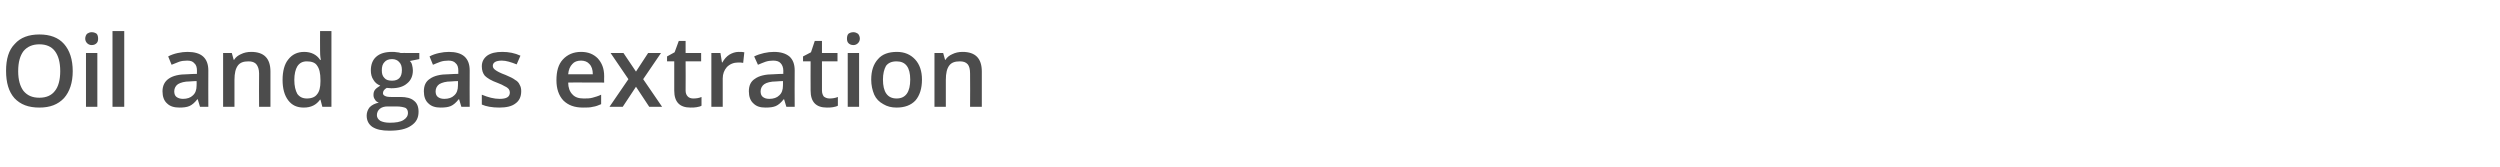 <?xml version="1.0" standalone="no"?><!DOCTYPE svg PUBLIC "-//W3C//DTD SVG 1.1//EN" "http://www.w3.org/Graphics/SVG/1.1/DTD/svg11.dtd"><svg xmlns="http://www.w3.org/2000/svg" version="1.1" width="660px" height="44px" viewBox="0 -8 660 44" style="top:-8px">  <desc>Oil and gas extration</desc>  <defs/>  <g id="Polygon78498">    <path d="M 19.2 10.8 C 19.2 13.8 18.4 16.2 16.9 17.9 C 15.3 19.6 13.2 20.4 10.4 20.4 C 7.5 20.4 5.4 19.6 3.8 17.9 C 2.3 16.2 1.6 13.8 1.6 10.7 C 1.6 7.6 2.3 5.2 3.9 3.6 C 5.4 1.9 7.6 1.1 10.4 1.1 C 13.2 1.1 15.4 1.9 16.9 3.6 C 18.4 5.3 19.2 7.7 19.2 10.8 Z M 4.8 10.8 C 4.8 13.1 5.3 14.8 6.2 16 C 7.2 17.2 8.5 17.8 10.4 17.8 C 12.2 17.8 13.6 17.2 14.5 16 C 15.4 14.9 15.9 13.1 15.9 10.8 C 15.9 8.4 15.4 6.7 14.5 5.5 C 13.6 4.3 12.2 3.7 10.4 3.7 C 8.6 3.7 7.2 4.3 6.2 5.5 C 5.3 6.7 4.8 8.4 4.8 10.8 Z M 25.7 20.2 L 22.7 20.2 L 22.7 6 L 25.7 6 L 25.7 20.2 Z M 22.5 2.2 C 22.5 1.7 22.7 1.2 23 0.9 C 23.3 0.7 23.7 0.5 24.2 0.5 C 24.8 0.5 25.2 0.7 25.5 0.9 C 25.8 1.2 25.9 1.7 25.9 2.2 C 25.9 2.7 25.8 3.1 25.5 3.4 C 25.2 3.7 24.8 3.9 24.2 3.9 C 23.7 3.9 23.3 3.7 23 3.4 C 22.7 3.1 22.5 2.7 22.5 2.2 Z M 32.8 20.2 L 29.7 20.2 L 29.7 0.2 L 32.8 0.2 L 32.8 20.2 Z M 52.8 20.2 L 52.2 18.2 C 52.2 18.2 52.1 18.2 52.1 18.2 C 51.4 19.1 50.7 19.7 50 20 C 49.3 20.3 48.4 20.4 47.4 20.4 C 46 20.4 44.9 20.1 44.1 19.3 C 43.3 18.6 42.9 17.5 42.9 16.1 C 42.9 14.6 43.5 13.5 44.5 12.8 C 45.6 12 47.3 11.6 49.5 11.6 C 49.51 11.56 52 11.5 52 11.5 C 52 11.5 51.97 10.73 52 10.7 C 52 9.8 51.8 9.1 51.3 8.7 C 50.9 8.2 50.3 8 49.4 8 C 48.6 8 47.9 8.1 47.3 8.3 C 46.6 8.6 46 8.8 45.3 9.1 C 45.3 9.1 44.4 6.9 44.4 6.9 C 45.1 6.5 46 6.2 46.9 6 C 47.8 5.8 48.7 5.7 49.5 5.7 C 51.3 5.7 52.7 6.1 53.6 6.9 C 54.5 7.7 55 8.9 55 10.6 C 54.97 10.6 55 20.2 55 20.2 L 52.8 20.2 Z M 48.3 18.1 C 49.4 18.1 50.3 17.8 50.9 17.2 C 51.6 16.6 51.9 15.7 51.9 14.6 C 51.94 14.62 51.9 13.4 51.9 13.4 C 51.9 13.4 50.12 13.47 50.1 13.5 C 48.7 13.5 47.7 13.8 47 14.2 C 46.4 14.6 46 15.3 46 16.1 C 46 16.8 46.2 17.3 46.6 17.6 C 47 17.9 47.6 18.1 48.3 18.1 Z M 71.4 20.2 L 68.4 20.2 C 68.4 20.2 68.35 11.44 68.4 11.4 C 68.4 10.3 68.1 9.5 67.7 9 C 67.2 8.4 66.5 8.2 65.6 8.2 C 64.3 8.2 63.4 8.5 62.8 9.3 C 62.2 10.1 61.9 11.3 61.9 13.1 C 61.9 13.09 61.9 20.2 61.9 20.2 L 58.9 20.2 L 58.9 6 L 61.2 6 L 61.7 7.8 C 61.7 7.8 61.82 7.82 61.8 7.8 C 62.2 7.1 62.9 6.6 63.6 6.3 C 64.4 5.9 65.3 5.7 66.3 5.7 C 69.7 5.7 71.4 7.4 71.4 10.9 C 71.39 10.91 71.4 20.2 71.4 20.2 Z M 84.5 18.3 C 83.5 19.7 82.1 20.4 80.2 20.4 C 78.4 20.4 77.1 19.8 76.1 18.5 C 75.1 17.2 74.6 15.4 74.6 13.1 C 74.6 10.8 75.1 8.9 76.1 7.7 C 77.1 6.4 78.5 5.7 80.3 5.7 C 82.1 5.7 83.6 6.4 84.5 7.8 C 84.5 7.8 84.7 7.8 84.7 7.8 C 84.5 6.8 84.5 5.9 84.5 5.4 C 84.47 5.36 84.5 0.2 84.5 0.2 L 87.5 0.2 L 87.5 20.2 L 85.1 20.2 L 84.6 18.3 L 84.5 18.3 C 84.5 18.3 84.47 18.31 84.5 18.3 Z M 81 18 C 82.3 18 83.2 17.6 83.7 16.9 C 84.3 16.2 84.6 15.1 84.6 13.5 C 84.6 13.5 84.6 13.1 84.6 13.1 C 84.6 11.3 84.3 10.1 83.7 9.3 C 83.2 8.5 82.2 8.2 81 8.2 C 79.9 8.2 79.1 8.6 78.5 9.5 C 78 10.3 77.7 11.6 77.7 13.1 C 77.7 14.7 78 15.9 78.5 16.8 C 79.1 17.6 79.9 18 81 18 Z M 110.7 6 L 110.7 7.6 C 110.7 7.6 108.24 8.07 108.2 8.1 C 108.5 8.4 108.7 8.7 108.8 9.2 C 108.9 9.6 109 10.1 109 10.6 C 109 12 108.5 13.2 107.5 14 C 106.5 14.9 105.1 15.3 103.3 15.3 C 102.9 15.3 102.5 15.2 102.1 15.2 C 101.4 15.6 101.1 16.1 101.1 16.6 C 101.1 16.9 101.3 17.2 101.6 17.3 C 101.9 17.5 102.4 17.6 103.2 17.6 C 103.2 17.6 105.7 17.6 105.7 17.6 C 107.3 17.6 108.5 17.9 109.3 18.6 C 110.1 19.2 110.5 20.2 110.5 21.5 C 110.5 23.1 109.9 24.3 108.5 25.2 C 107.2 26.1 105.3 26.5 102.8 26.5 C 100.8 26.5 99.4 26.2 98.3 25.5 C 97.3 24.8 96.8 23.8 96.8 22.5 C 96.8 21.7 97.1 20.9 97.6 20.3 C 98.2 19.7 99 19.3 100 19.1 C 99.5 18.9 99.2 18.7 99 18.3 C 98.7 17.9 98.6 17.5 98.6 17.1 C 98.6 16.5 98.7 16.1 99 15.7 C 99.3 15.3 99.8 15 100.4 14.6 C 99.6 14.3 99 13.8 98.6 13.1 C 98.1 12.4 97.9 11.5 97.9 10.6 C 97.9 9 98.4 7.8 99.3 7 C 100.3 6.1 101.7 5.7 103.5 5.7 C 103.9 5.7 104.3 5.7 104.8 5.8 C 105.2 5.8 105.5 5.9 105.8 6 C 105.75 5.96 110.7 6 110.7 6 Z M 99.5 22.4 C 99.5 23 99.8 23.5 100.4 23.9 C 101 24.2 101.8 24.4 102.9 24.4 C 104.5 24.4 105.7 24.2 106.5 23.7 C 107.3 23.2 107.7 22.6 107.7 21.8 C 107.7 21.2 107.5 20.8 107.1 20.5 C 106.6 20.3 105.8 20.1 104.6 20.1 C 104.6 20.1 102.3 20.1 102.3 20.1 C 101.5 20.1 100.8 20.3 100.3 20.7 C 99.8 21.1 99.5 21.7 99.5 22.4 Z M 100.8 10.6 C 100.8 11.5 101 12.1 101.5 12.6 C 101.9 13.1 102.6 13.3 103.5 13.3 C 105.2 13.3 106.1 12.4 106.1 10.5 C 106.1 9.6 105.9 8.9 105.4 8.4 C 105 7.9 104.3 7.6 103.5 7.6 C 102.6 7.6 101.9 7.9 101.5 8.4 C 101 8.9 100.8 9.6 100.8 10.6 Z M 121.8 20.2 L 121.2 18.2 C 121.2 18.2 121.09 18.2 121.1 18.2 C 120.4 19.1 119.7 19.7 119 20 C 118.3 20.3 117.4 20.4 116.3 20.4 C 115 20.4 113.9 20.1 113.1 19.3 C 112.3 18.6 111.9 17.5 111.9 16.1 C 111.9 14.6 112.4 13.5 113.5 12.8 C 114.6 12 116.3 11.6 118.5 11.6 C 118.51 11.56 121 11.5 121 11.5 C 121 11.5 120.97 10.73 121 10.7 C 121 9.8 120.8 9.1 120.3 8.7 C 119.9 8.2 119.2 8 118.4 8 C 117.6 8 116.9 8.1 116.3 8.3 C 115.6 8.6 114.9 8.8 114.3 9.1 C 114.3 9.1 113.4 6.9 113.4 6.9 C 114.1 6.5 115 6.2 115.9 6 C 116.8 5.8 117.7 5.7 118.5 5.7 C 120.3 5.7 121.7 6.1 122.6 6.9 C 123.5 7.7 124 8.9 124 10.6 C 123.96 10.6 124 20.2 124 20.2 L 121.8 20.2 Z M 117.3 18.1 C 118.4 18.1 119.3 17.8 119.9 17.2 C 120.6 16.6 120.9 15.7 120.9 14.6 C 120.94 14.62 120.9 13.4 120.9 13.4 C 120.9 13.4 119.11 13.47 119.1 13.5 C 117.7 13.5 116.7 13.8 116 14.2 C 115.4 14.6 115 15.3 115 16.1 C 115 16.8 115.2 17.3 115.6 17.6 C 116 17.9 116.5 18.1 117.3 18.1 Z M 137.6 16.1 C 137.6 17.5 137.1 18.6 136.1 19.3 C 135.1 20.1 133.6 20.4 131.8 20.4 C 129.9 20.4 128.3 20.1 127.2 19.6 C 127.2 19.6 127.2 17 127.2 17 C 128.9 17.7 130.4 18.1 131.9 18.1 C 133.7 18.1 134.6 17.6 134.6 16.4 C 134.6 16.1 134.5 15.8 134.3 15.5 C 134.1 15.3 133.8 15 133.3 14.8 C 132.8 14.5 132.2 14.2 131.4 13.9 C 129.7 13.3 128.6 12.6 128 12 C 127.5 11.4 127.2 10.6 127.2 9.5 C 127.2 8.3 127.7 7.4 128.6 6.7 C 129.6 6 130.9 5.7 132.6 5.7 C 134.3 5.7 135.9 6 137.4 6.7 C 137.4 6.7 136.4 9 136.4 9 C 134.9 8.4 133.6 8 132.5 8 C 130.9 8 130.1 8.5 130.1 9.4 C 130.1 9.9 130.4 10.2 130.8 10.5 C 131.2 10.8 132.1 11.3 133.5 11.8 C 134.7 12.3 135.5 12.7 136 13.1 C 136.6 13.4 137 13.9 137.2 14.4 C 137.5 14.9 137.6 15.4 137.6 16.1 Z M 153.9 20.4 C 151.7 20.4 150 19.8 148.7 18.5 C 147.5 17.2 146.9 15.4 146.9 13.2 C 146.9 10.8 147.4 9 148.6 7.7 C 149.8 6.4 151.4 5.7 153.4 5.7 C 155.3 5.7 156.7 6.3 157.8 7.4 C 158.9 8.6 159.5 10.1 159.5 12.1 C 159.46 12.12 159.5 13.8 159.5 13.8 C 159.5 13.8 149.98 13.75 150 13.8 C 150 15.1 150.4 16.2 151.1 16.9 C 151.8 17.7 152.8 18 154.1 18 C 154.9 18 155.7 18 156.4 17.8 C 157.1 17.6 157.9 17.4 158.7 17 C 158.7 17 158.7 19.5 158.7 19.5 C 158 19.8 157.3 20.1 156.5 20.2 C 155.8 20.4 154.9 20.4 153.9 20.4 Z M 153.4 8 C 152.4 8 151.6 8.3 151.1 8.9 C 150.5 9.5 150.1 10.4 150 11.6 C 150 11.6 156.5 11.6 156.5 11.6 C 156.5 10.4 156.2 9.5 155.6 8.9 C 155.1 8.3 154.3 8 153.4 8 Z M 165.9 12.9 L 161.2 6 L 164.6 6 L 167.9 10.9 L 171.1 6 L 174.5 6 L 169.8 12.9 L 174.8 20.2 L 171.4 20.2 L 167.9 14.9 L 164.4 20.2 L 160.9 20.2 L 165.9 12.9 Z M 183 18 C 183.8 18 184.5 17.9 185.2 17.6 C 185.2 17.6 185.2 19.9 185.2 19.9 C 184.9 20.1 184.5 20.2 183.9 20.3 C 183.4 20.4 182.9 20.4 182.3 20.4 C 179.4 20.4 178 18.9 178 15.9 C 178 15.91 178 8.2 178 8.2 L 176.1 8.2 L 176.1 6.9 L 178.1 5.8 L 179.2 2.8 L 181 2.8 L 181 6 L 185.1 6 L 185.1 8.2 L 181 8.2 C 181 8.2 181.04 15.86 181 15.9 C 181 16.6 181.2 17.1 181.6 17.5 C 181.9 17.8 182.4 18 183 18 Z M 195 5.7 C 195.6 5.7 196.1 5.7 196.5 5.8 C 196.5 5.8 196.2 8.6 196.2 8.6 C 195.8 8.5 195.3 8.5 194.9 8.5 C 193.7 8.5 192.7 8.9 191.9 9.7 C 191.2 10.5 190.8 11.5 190.8 12.7 C 190.81 12.75 190.8 20.2 190.8 20.2 L 187.8 20.2 L 187.8 6 L 190.2 6 L 190.6 8.5 C 190.6 8.5 190.71 8.47 190.7 8.5 C 191.2 7.6 191.8 6.9 192.6 6.4 C 193.3 6 194.1 5.7 195 5.7 Z M 207.6 20.2 L 207 18.2 C 207 18.2 206.88 18.2 206.9 18.2 C 206.2 19.1 205.5 19.7 204.8 20 C 204.1 20.3 203.2 20.4 202.1 20.4 C 200.7 20.4 199.7 20.1 198.9 19.3 C 198.1 18.6 197.7 17.5 197.7 16.1 C 197.7 14.6 198.2 13.5 199.3 12.8 C 200.4 12 202.1 11.6 204.3 11.6 C 204.3 11.56 206.8 11.5 206.8 11.5 C 206.8 11.5 206.76 10.73 206.8 10.7 C 206.8 9.8 206.5 9.1 206.1 8.7 C 205.7 8.2 205 8 204.1 8 C 203.4 8 202.7 8.1 202.1 8.3 C 201.4 8.6 200.7 8.8 200.1 9.1 C 200.1 9.1 199.1 6.9 199.1 6.9 C 199.9 6.5 200.8 6.2 201.7 6 C 202.6 5.8 203.5 5.7 204.3 5.7 C 206.1 5.7 207.4 6.1 208.4 6.9 C 209.3 7.7 209.8 8.9 209.8 10.6 C 209.75 10.6 209.8 20.2 209.8 20.2 L 207.6 20.2 Z M 203.1 18.1 C 204.2 18.1 205.1 17.8 205.7 17.2 C 206.4 16.6 206.7 15.7 206.7 14.6 C 206.73 14.62 206.7 13.4 206.7 13.4 C 206.7 13.4 204.9 13.47 204.9 13.5 C 203.5 13.5 202.4 13.8 201.8 14.2 C 201.2 14.6 200.8 15.3 200.8 16.1 C 200.8 16.8 201 17.3 201.4 17.6 C 201.8 17.9 202.3 18.1 203.1 18.1 Z M 219 18 C 219.7 18 220.5 17.9 221.2 17.6 C 221.2 17.6 221.2 19.9 221.2 19.9 C 220.9 20.1 220.4 20.2 219.9 20.3 C 219.4 20.4 218.8 20.4 218.3 20.4 C 215.4 20.4 214 18.9 214 15.9 C 213.97 15.91 214 8.2 214 8.2 L 212 8.2 L 212 6.9 L 214.1 5.8 L 215.1 2.8 L 217 2.8 L 217 6 L 221.1 6 L 221.1 8.2 L 217 8.2 C 217 8.2 217 15.86 217 15.9 C 217 16.6 217.2 17.1 217.5 17.5 C 217.9 17.8 218.4 18 219 18 Z M 226.8 20.2 L 223.8 20.2 L 223.8 6 L 226.8 6 L 226.8 20.2 Z M 223.6 2.2 C 223.6 1.7 223.7 1.2 224 0.9 C 224.3 0.7 224.7 0.5 225.3 0.5 C 225.8 0.5 226.2 0.7 226.5 0.9 C 226.8 1.2 227 1.7 227 2.2 C 227 2.7 226.8 3.1 226.5 3.4 C 226.2 3.7 225.8 3.9 225.3 3.9 C 224.7 3.9 224.3 3.7 224 3.4 C 223.7 3.1 223.6 2.7 223.6 2.2 Z M 243.4 13 C 243.4 15.4 242.8 17.2 241.7 18.5 C 240.5 19.8 238.8 20.4 236.7 20.4 C 235.3 20.4 234.2 20.1 233.2 19.5 C 232.1 18.9 231.3 18.1 230.8 17 C 230.3 15.8 230 14.5 230 13 C 230 10.7 230.6 8.9 231.8 7.6 C 232.9 6.3 234.6 5.7 236.8 5.7 C 238.8 5.7 240.4 6.4 241.6 7.7 C 242.8 9 243.4 10.8 243.4 13 Z M 233.1 13 C 233.1 16.3 234.3 18 236.7 18 C 239.1 18 240.3 16.3 240.3 13 C 240.3 9.8 239.1 8.2 236.7 8.2 C 235.4 8.2 234.5 8.6 233.9 9.4 C 233.4 10.3 233.1 11.5 233.1 13 Z M 259.2 20.2 L 256.1 20.2 C 256.1 20.2 256.15 11.44 256.1 11.4 C 256.1 10.3 255.9 9.5 255.5 9 C 255 8.4 254.3 8.2 253.4 8.2 C 252.1 8.2 251.2 8.5 250.6 9.3 C 250 10.1 249.7 11.3 249.7 13.1 C 249.7 13.09 249.7 20.2 249.7 20.2 L 246.7 20.2 L 246.7 6 L 249 6 L 249.5 7.8 C 249.5 7.8 249.62 7.82 249.6 7.8 C 250 7.1 250.7 6.6 251.4 6.3 C 252.2 5.9 253.1 5.7 254.1 5.7 C 257.5 5.7 259.2 7.4 259.2 10.9 C 259.18 10.91 259.2 20.2 259.2 20.2 Z " stroke="none" fill="#4c4c4c"/>  </g></svg>